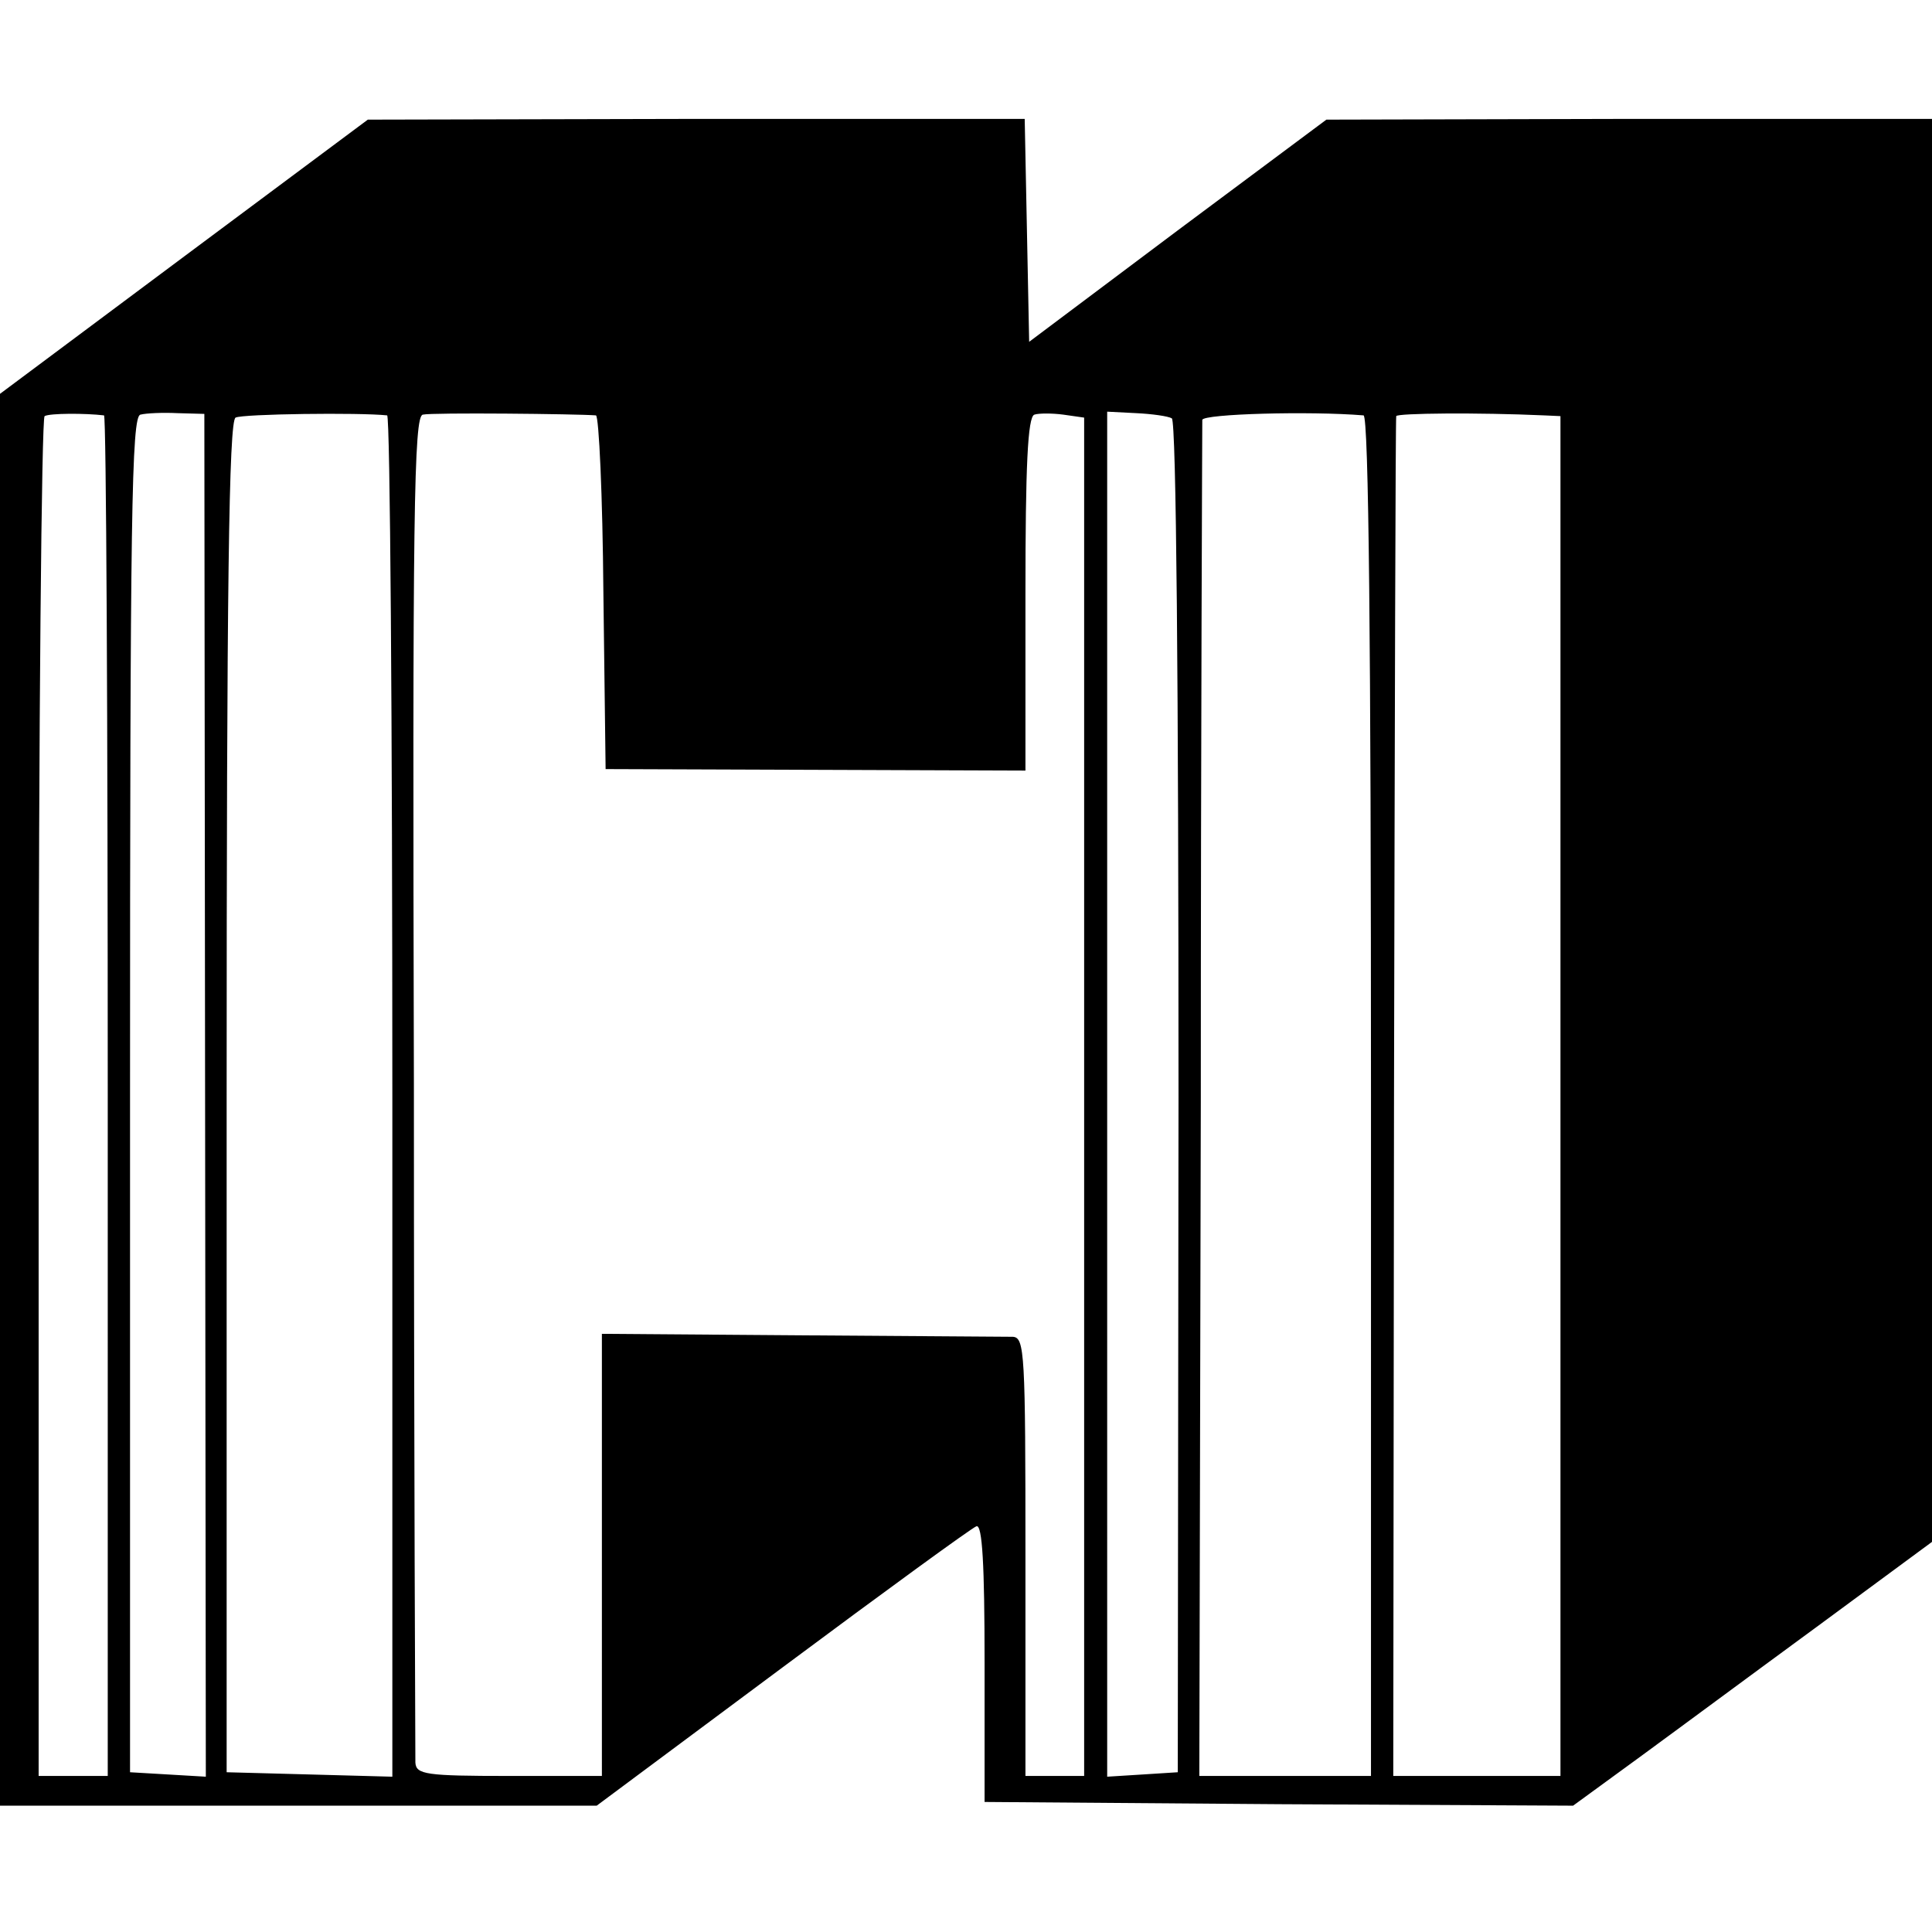 <svg version="1" xmlns="http://www.w3.org/2000/svg" width="346.667" height="346.667" viewBox="0 0 260 260"><path d="M24.8 34.5L0 53v190H80.3l25-18.6c13.7-10.2 25.5-18.8 26.1-19 .8-.3 1.1 5.2 1.1 18.3v18.8l39.6.3 39.6.2 8.5-6.2c4.8-3.5 15.6-11.5 24.2-17.8l15.6-11.5V16h-40.7l-40.8.1-20 14.9-20 15-.3-15-.3-15H93.7l-44.2.1-24.7 18.4zM14 55.9c.3.1.5 41.3.5 91.6V239H5.2v-91.3c0-50.1.4-91.4.8-91.7.7-.4 5.5-.4 8-.1zm13.6 91.5l.1 91.7-5.1-.3-5.1-.3v-91.2c0-78 .2-91.3 1.4-91.5.8-.2 3-.3 5-.2l3.6.1.1 91.7zm24.5-91.5c.4.1.7 41.3.7 91.6v91.6l-11.1-.3-11.2-.3v-90.8c0-68.7.3-91 1.2-91.5.9-.5 16.7-.7 20.4-.3zm28.1 0c.4.1.9 10.8 1 23.8l.3 23.8 28.3.1 28.2.1V79.9c0-17.1.3-23.8 1.2-24.1.6-.2 2.4-.2 3.9 0l2.8.4V239H138v-29.5c0-27.4-.1-29.5-1.7-29.6-1 0-13.8-.1-28.6-.2l-26.7-.2V239H68.5c-11.2 0-12.5-.2-12.6-1.8 0-.9-.2-42.1-.2-91.4-.2-76.9 0-89.8 1.2-90 1.2-.3 20.8-.1 23.3.1zm77.5.4c.6.4.9 36.1.9 91.4l-.1 90.8-4.7.3-4.8.3v-16.8V55.4l3.9.2c2.1.1 4.3.4 4.8.7zm25.8-.4c.7.1 1 31.3 1 91.6V239h-23.1l.2-90.8c0-49.9.2-91.2.2-91.7.2-.8 14.4-1.2 21.7-.6zm24.3 0l2.2.1v183h-22.5l.1-91.3c.1-50.1.2-91.4.3-91.7.1-.4 11-.5 19.9-.1z"/></svg>
